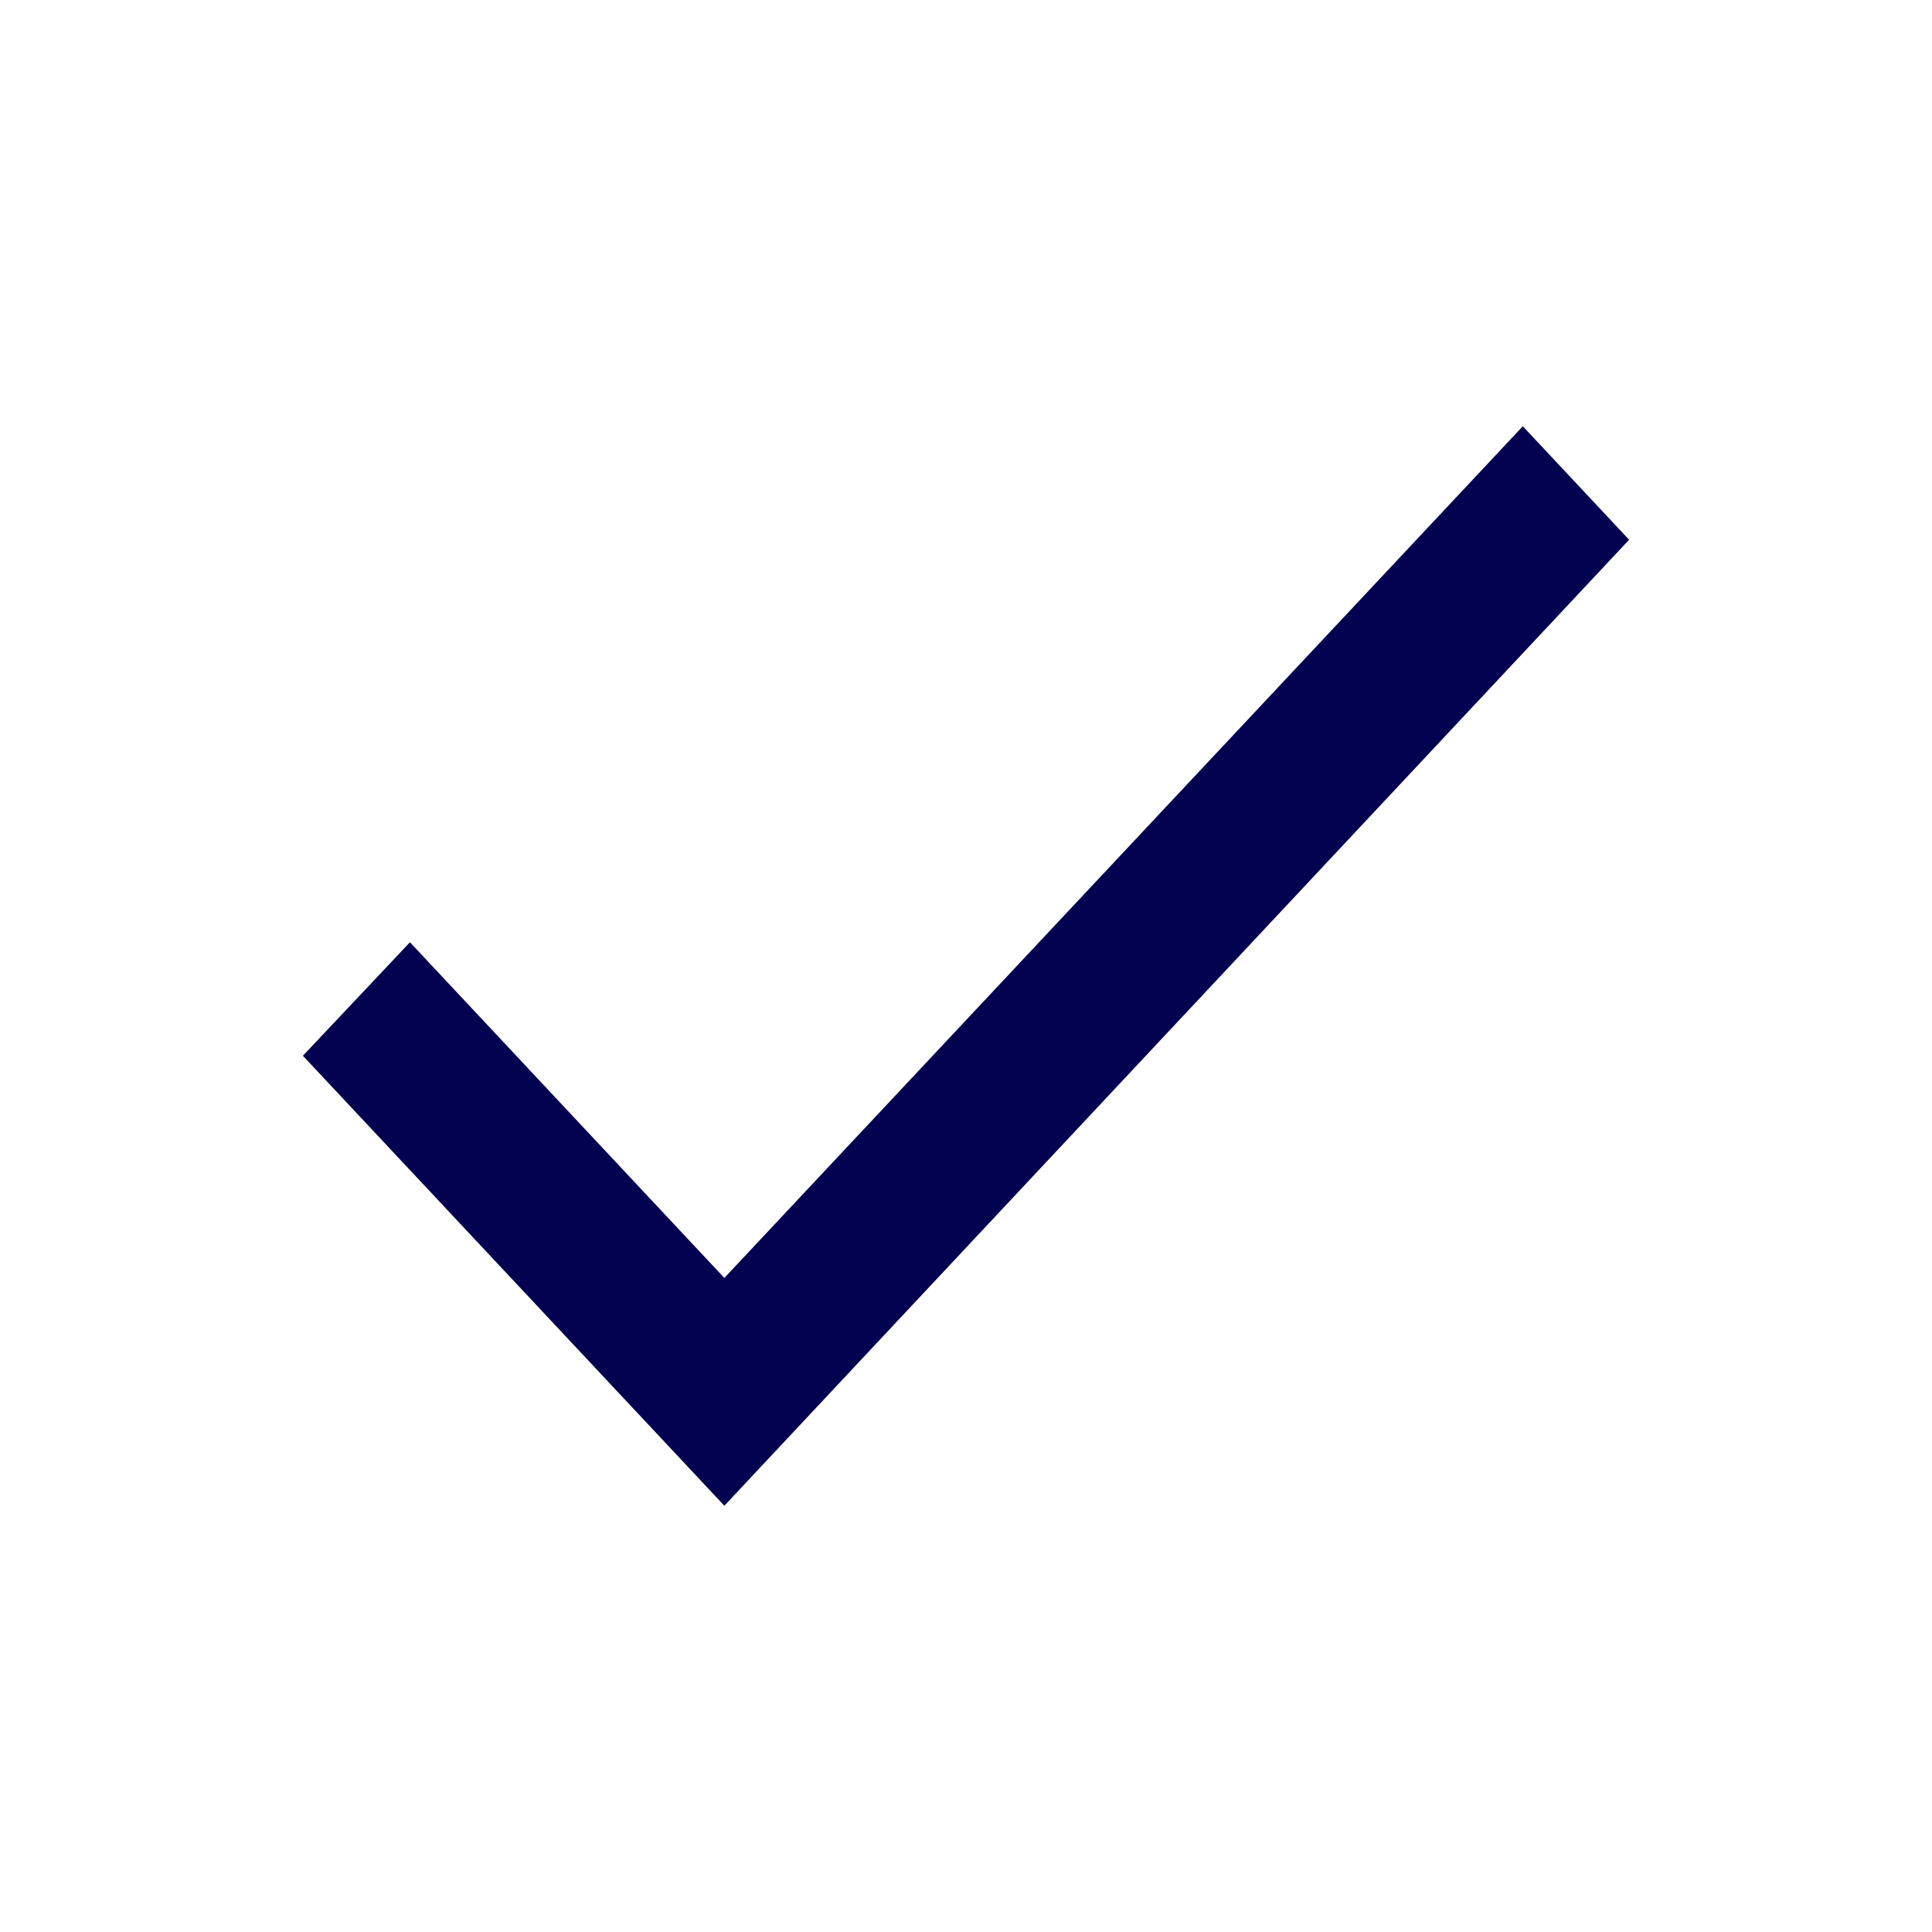 <svg width="80" height="80" viewBox="0 0 80 80" fill="none" xmlns="http://www.w3.org/2000/svg">
<path d="M29.994 52.917L16.975 39.017L12.542 43.717L29.994 62.35L67.458 22.35L63.056 17.65L29.994 52.917Z" fill="#020250"/>
</svg>
